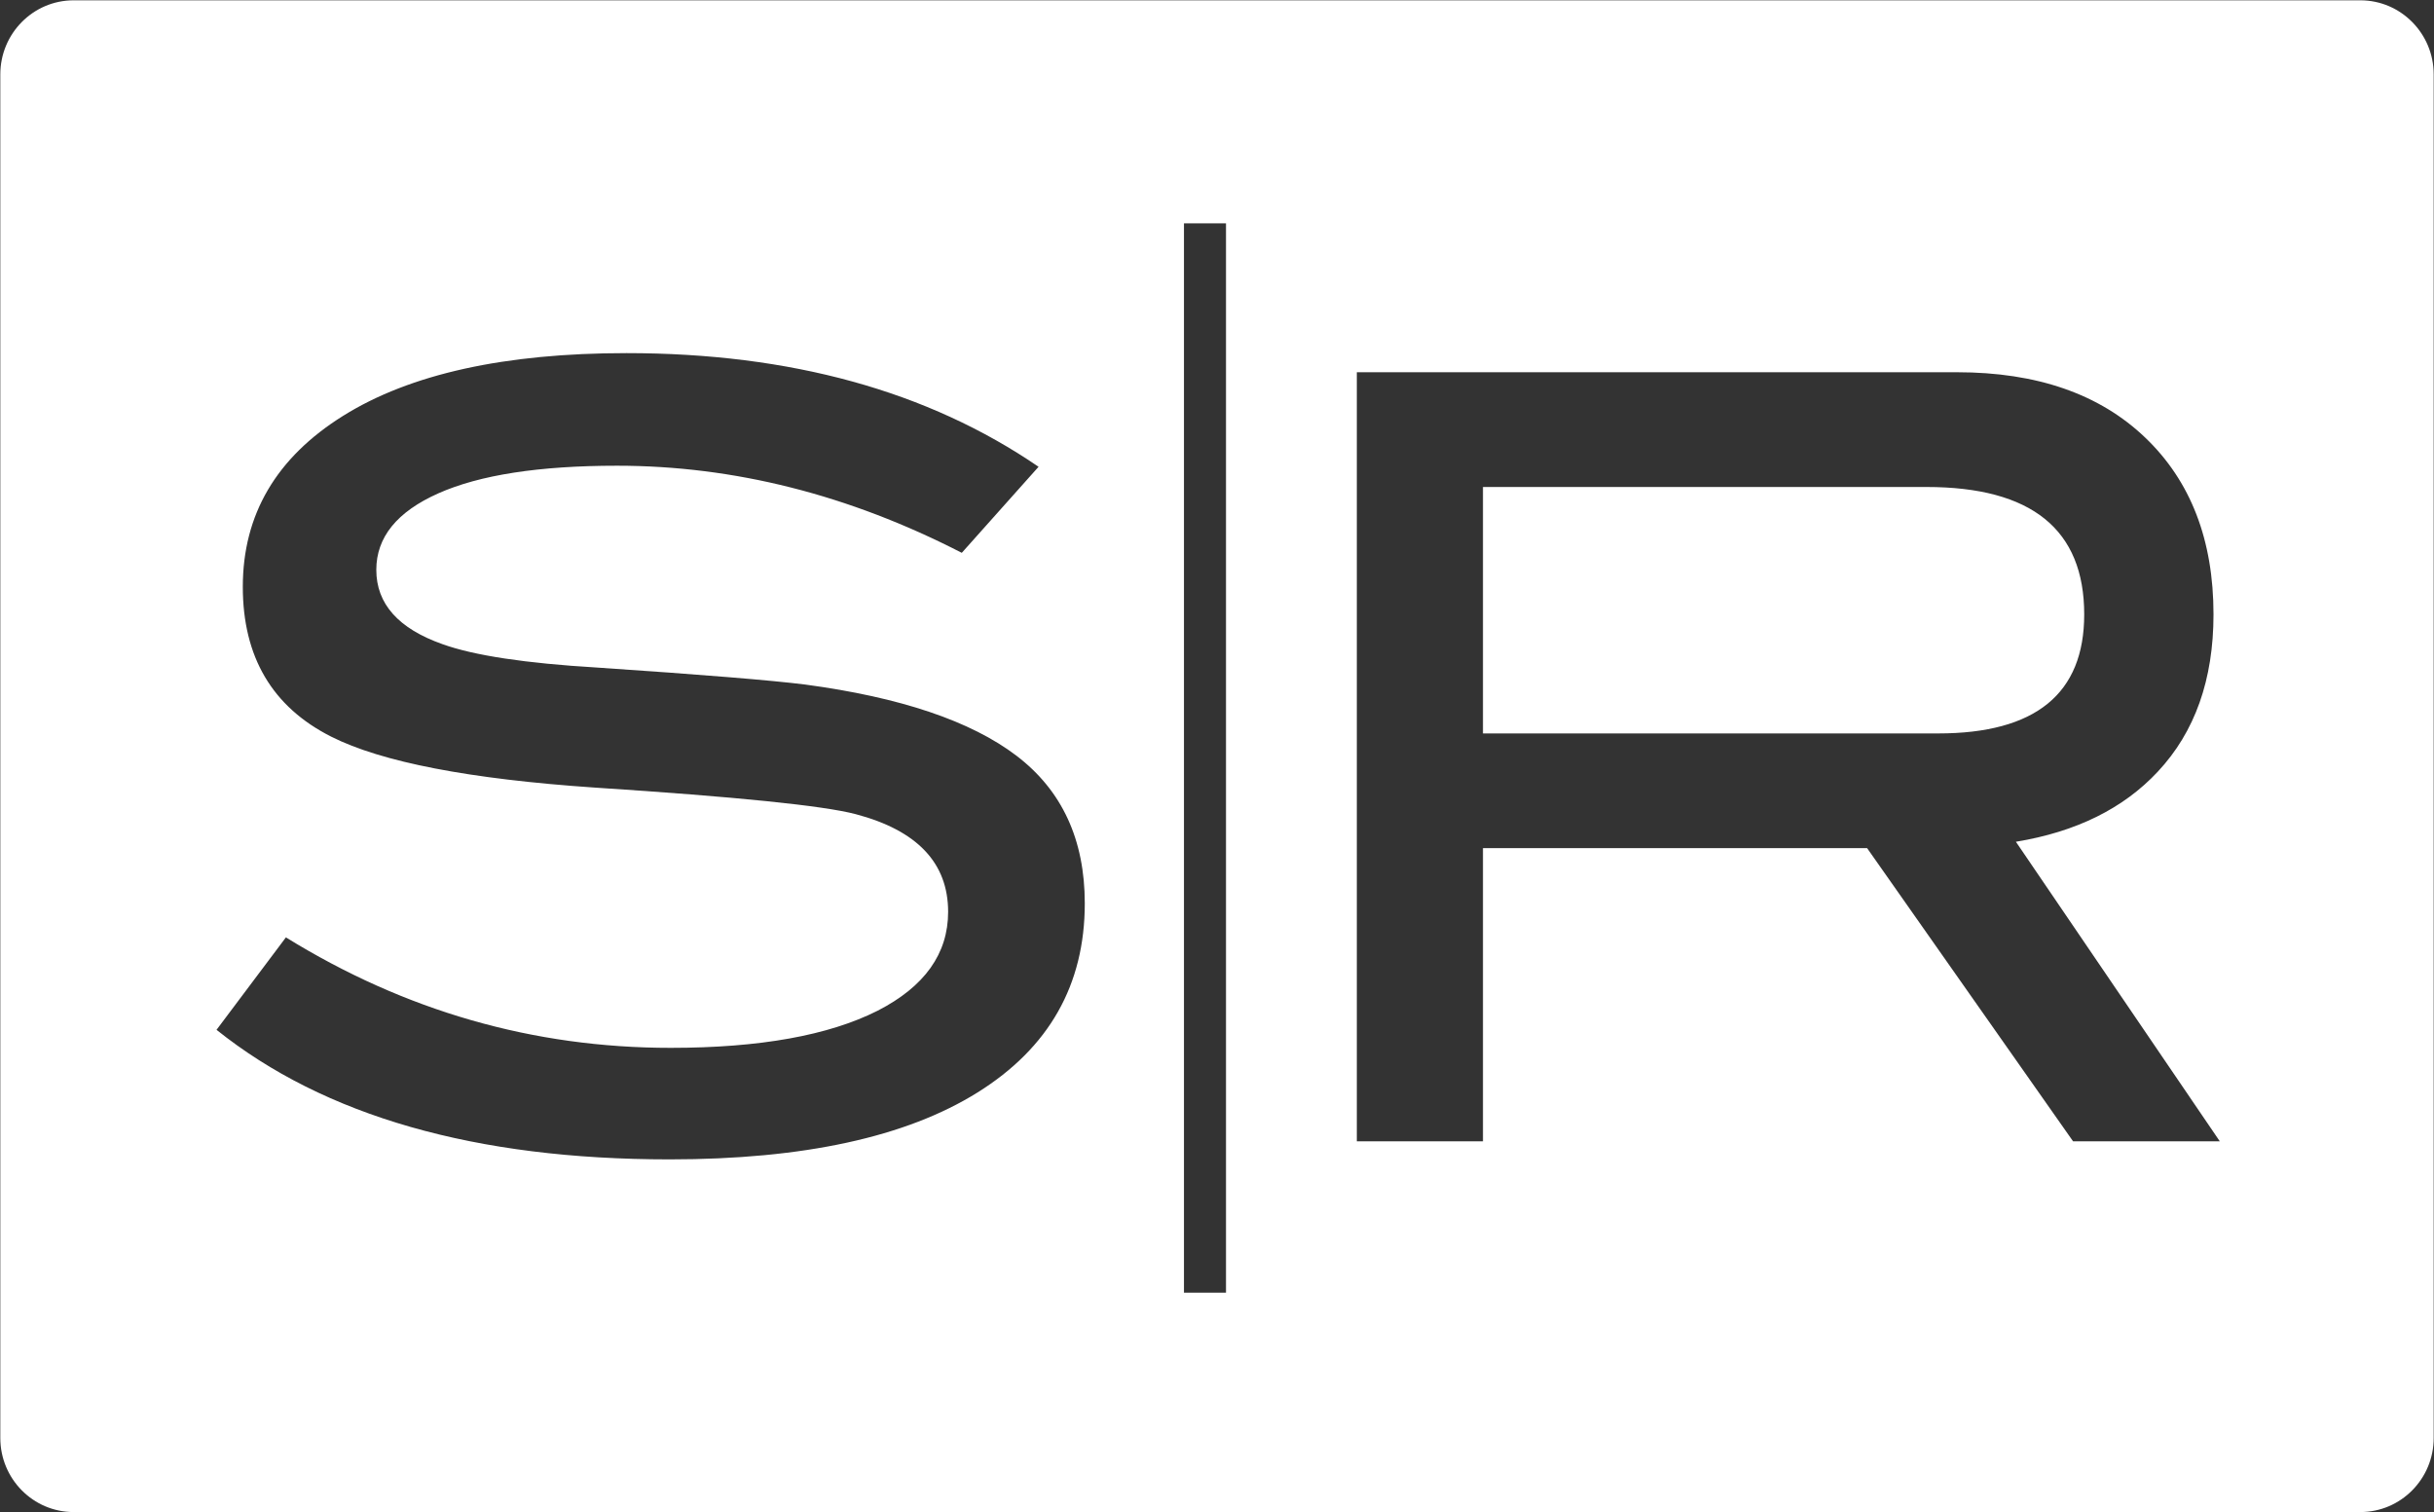 <svg width="103" height="64" viewBox="0 0 103 64" fill="none" xmlns="http://www.w3.org/2000/svg">
<rect x="0" y="0" width="103" height="64" fill="#333333" stroke="none"/>
<path fill-rule="evenodd" clip-rule="evenodd" d="M3.117 0.013H99.883C101.597 0.013 102.987 1.418 102.987 3.15V60.85C102.987 62.582 101.597 63.986 99.883 63.986H3.117C1.403 63.986 0.013 62.582 0.013 60.85V3.15C0.013 1.418 1.403 0.013 3.117 0.013ZM26.111 19.708C31.062 19.709 35.925 20.938 40.7 23.394L43.949 19.753C39.263 16.546 33.451 14.943 26.512 14.943C21.352 14.943 17.355 15.827 14.523 17.595C11.691 19.363 10.275 21.776 10.275 24.832C10.275 27.799 11.521 29.912 14.012 31.171C16.146 32.249 19.868 32.968 25.176 33.329C31.166 33.718 34.843 34.093 36.208 34.452C38.817 35.141 40.122 36.52 40.122 38.588C40.122 40.357 39.128 41.75 37.142 42.769C35.066 43.817 32.145 44.342 28.379 44.342C22.567 44.342 17.14 42.783 12.099 39.667L9.163 43.579C13.73 47.234 20.12 49.062 28.335 49.062C33.998 49.062 38.343 48.118 41.367 46.23C44.392 44.342 45.905 41.675 45.905 38.228C45.905 35.531 44.942 33.449 43.014 31.98C41.085 30.512 38.105 29.508 34.073 28.968C32.649 28.789 29.713 28.549 25.266 28.249C22.241 28.069 20.061 27.739 18.727 27.26C16.858 26.6 15.924 25.552 15.924 24.113C15.925 22.734 16.799 21.656 18.549 20.877C20.298 20.098 22.819 19.708 26.111 19.708ZM93.936 48.298H87.727L79.011 35.891H62.755V48.298H57.417V15.752H82.816C86.197 15.752 88.851 16.674 90.778 18.517C92.706 20.36 93.669 22.855 93.669 26.001C93.669 28.759 92.883 30.976 91.312 32.654C89.858 34.213 87.857 35.202 85.307 35.621L93.936 48.298ZM82.015 31.037C86.136 31.037 88.197 29.359 88.198 26.003C88.198 22.406 85.974 20.608 81.526 20.608H62.755V31.037H82.015ZM50.102 9.452H51.881V54.704H50.102V9.452Z" fill="white"/>
</svg>
